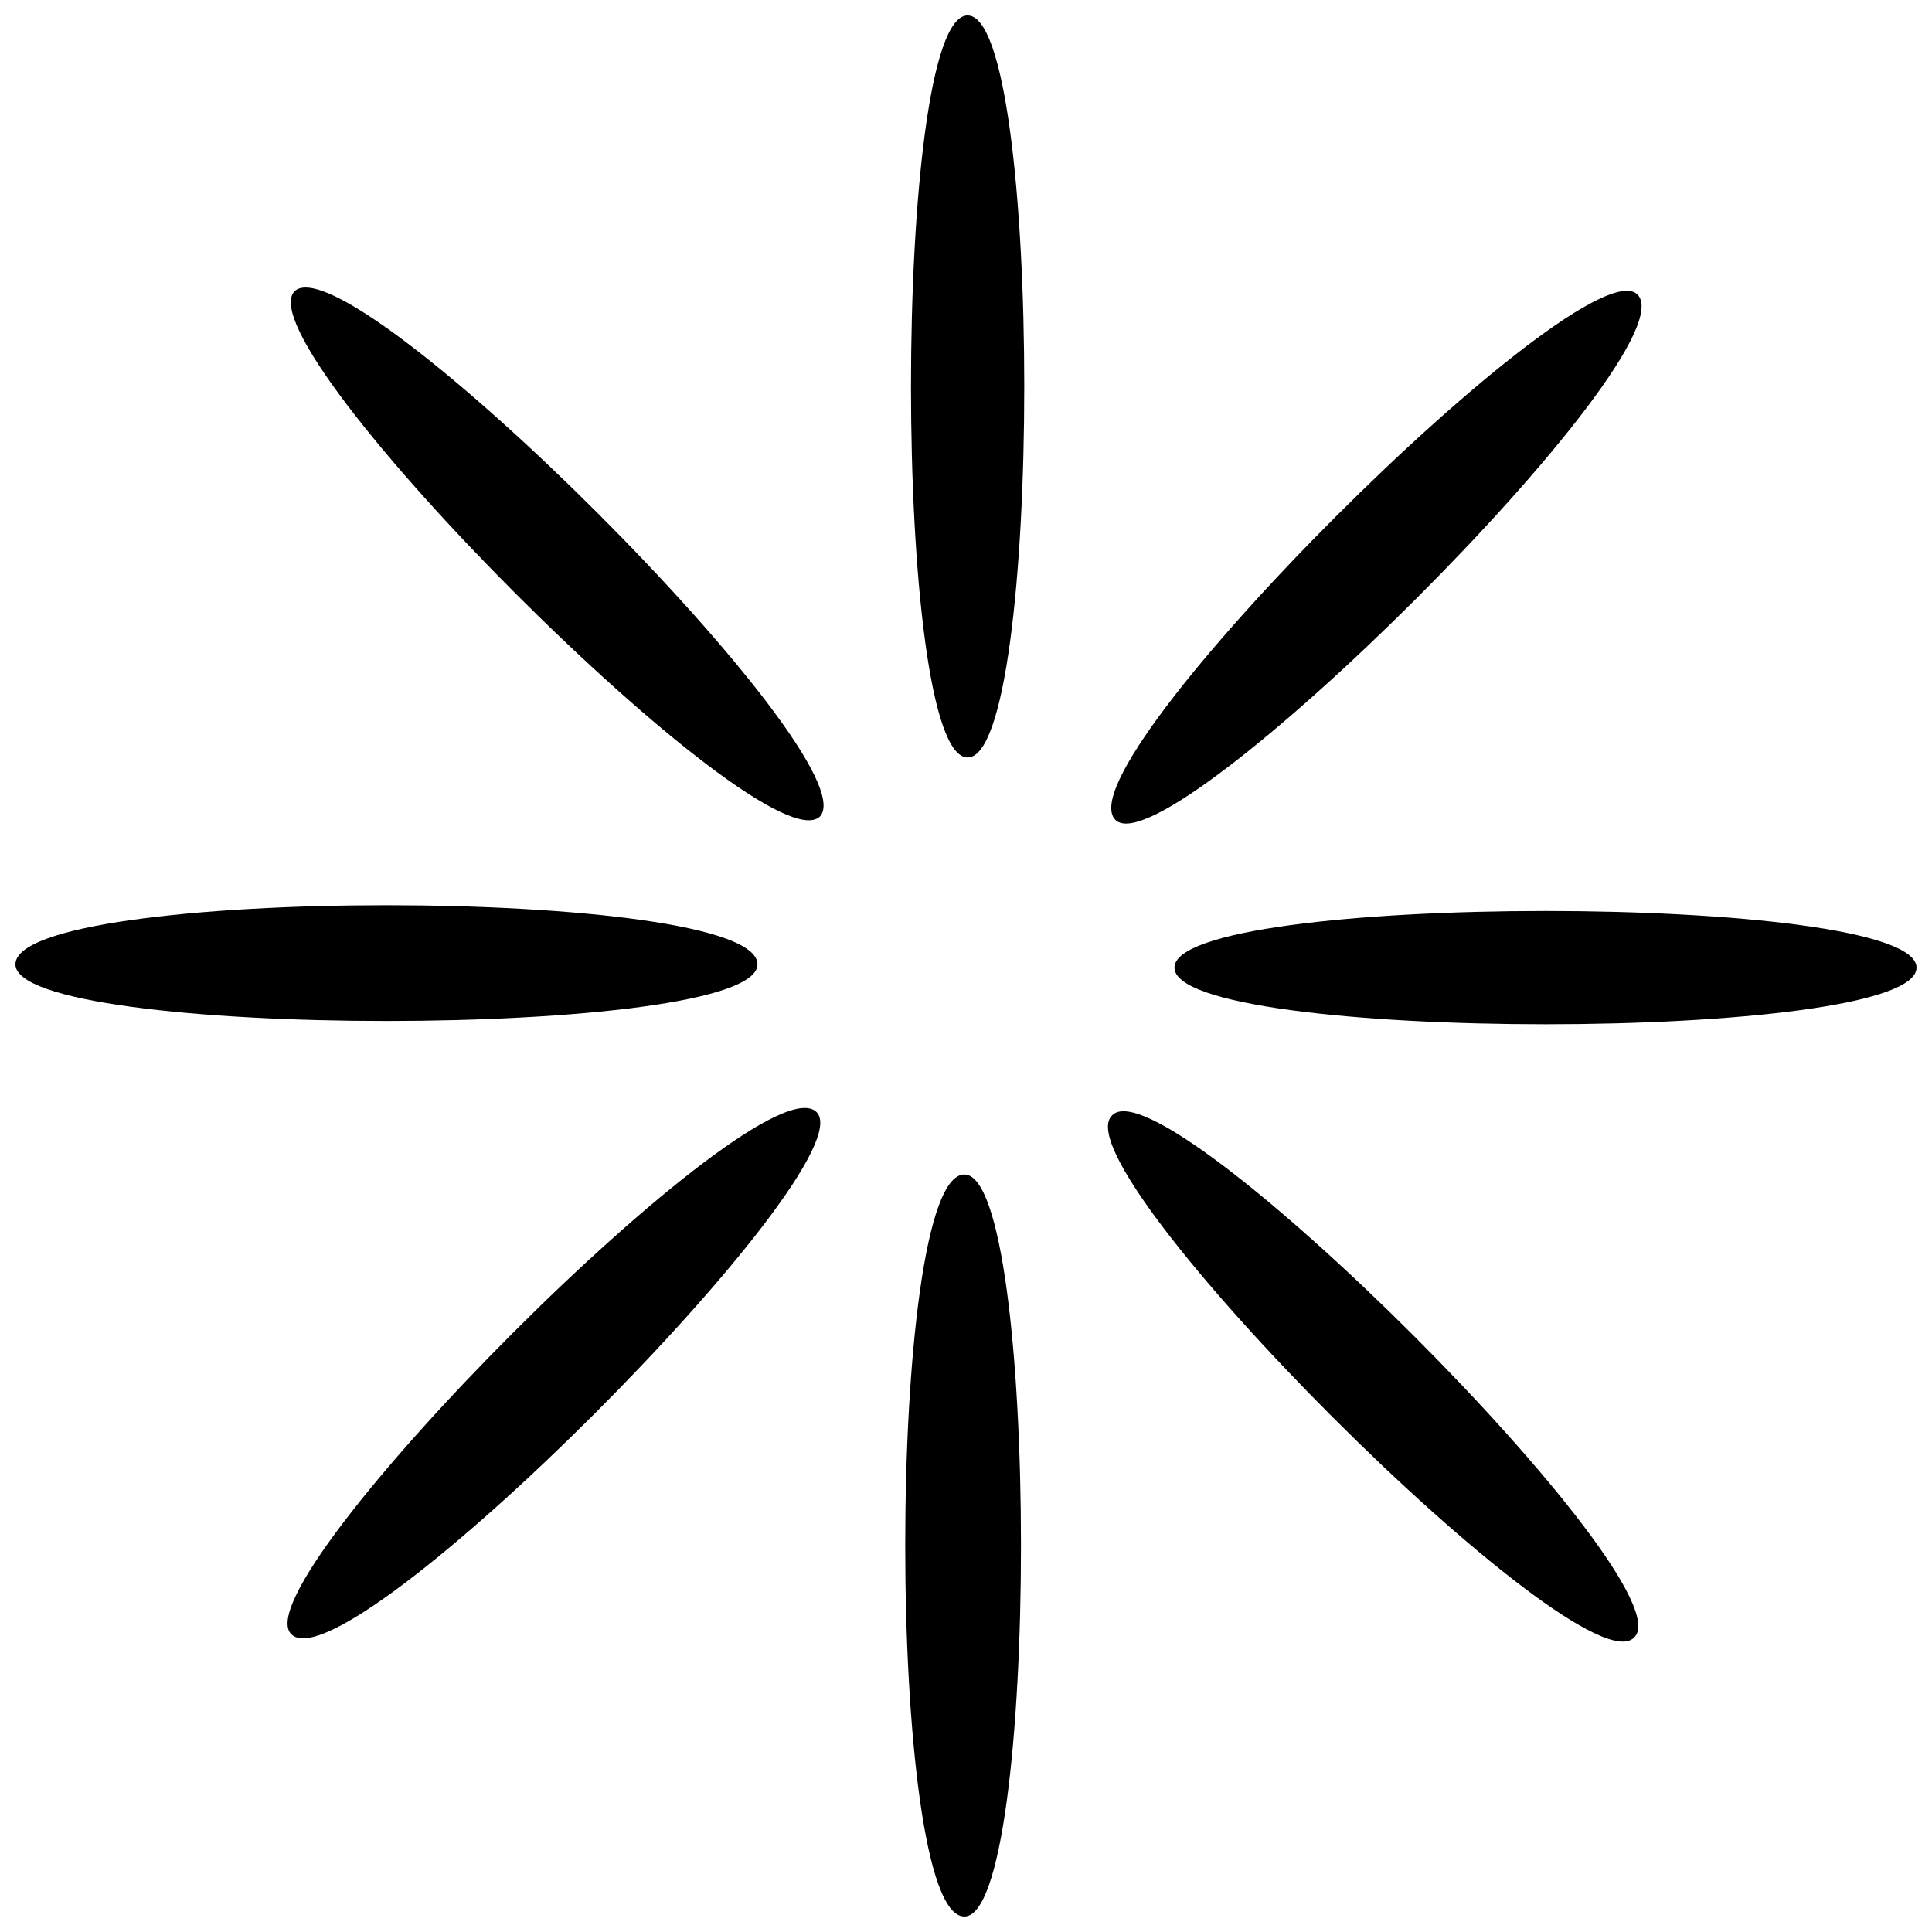 <?xml version="1.0" encoding="UTF-8"?>
<!-- The Best Svg Icon site in the world: iconSvg.co, Visit us! https://iconsvg.co -->
<svg width="800px" height="800px" version="1.1" viewBox="144 144 512 512" xmlns="http://www.w3.org/2000/svg">
 <defs>
  <clipPath id="d">
   <path d="m385 148.09h31v196.91h-31z"/>
  </clipPath>
  <clipPath id="c">
   <path d="m148.09 383h196.91v32h-196.91z"/>
  </clipPath>
  <clipPath id="b">
   <path d="m383 455h32v196.9h-32z"/>
  </clipPath>
  <clipPath id="a">
   <path d="m455 385h196.9v31h-196.9z"/>
  </clipPath>
 </defs>
 <g clip-path="url(#d)">
  <path d="m400.43 148.09c20.012 0 20.012 196.65 0 196.65-20.012 0-20.012-196.65 0-196.65z" fill-rule="evenodd"/>
 </g>
 <path d="m222.05 221.18c14.793-13.922 153.14 124.43 139.22 139.22-14.793 13.922-153.14-124.43-139.22-139.22z" fill-rule="evenodd"/>
 <g clip-path="url(#c)">
  <path d="m148.09 399.56c0-20.883 196.65-20.883 196.65 0 0 20.012-196.65 20.012-196.65 0z" fill-rule="evenodd"/>
 </g>
 <path d="m221.18 577.07c-13.922-13.922 124.43-153.14 139.22-138.35 13.922 13.922-124.43 153.14-139.22 138.35z" fill-rule="evenodd"/>
 <g clip-path="url(#b)">
  <path d="m399.56 651.9c-20.883 0-20.883-196.65 0-196.65 20.012 0 20.012 196.65 0 196.65z" fill-rule="evenodd"/>
 </g>
 <path d="m577.07 577.94c-13.922 14.793-153.14-124.43-138.35-138.35 13.922-14.793 153.14 124.43 138.35 138.35z" fill-rule="evenodd"/>
 <g clip-path="url(#a)">
  <path d="m651.9 400.43c0 20.012-196.65 20.012-196.65 0 0-20.012 196.65-20.012 196.65 0z" fill-rule="evenodd"/>
 </g>
 <path d="m577.94 222.05c14.793 14.793-124.43 153.14-138.35 139.22-14.793-14.793 124.43-153.14 138.35-139.22z" fill-rule="evenodd"/>
</svg>